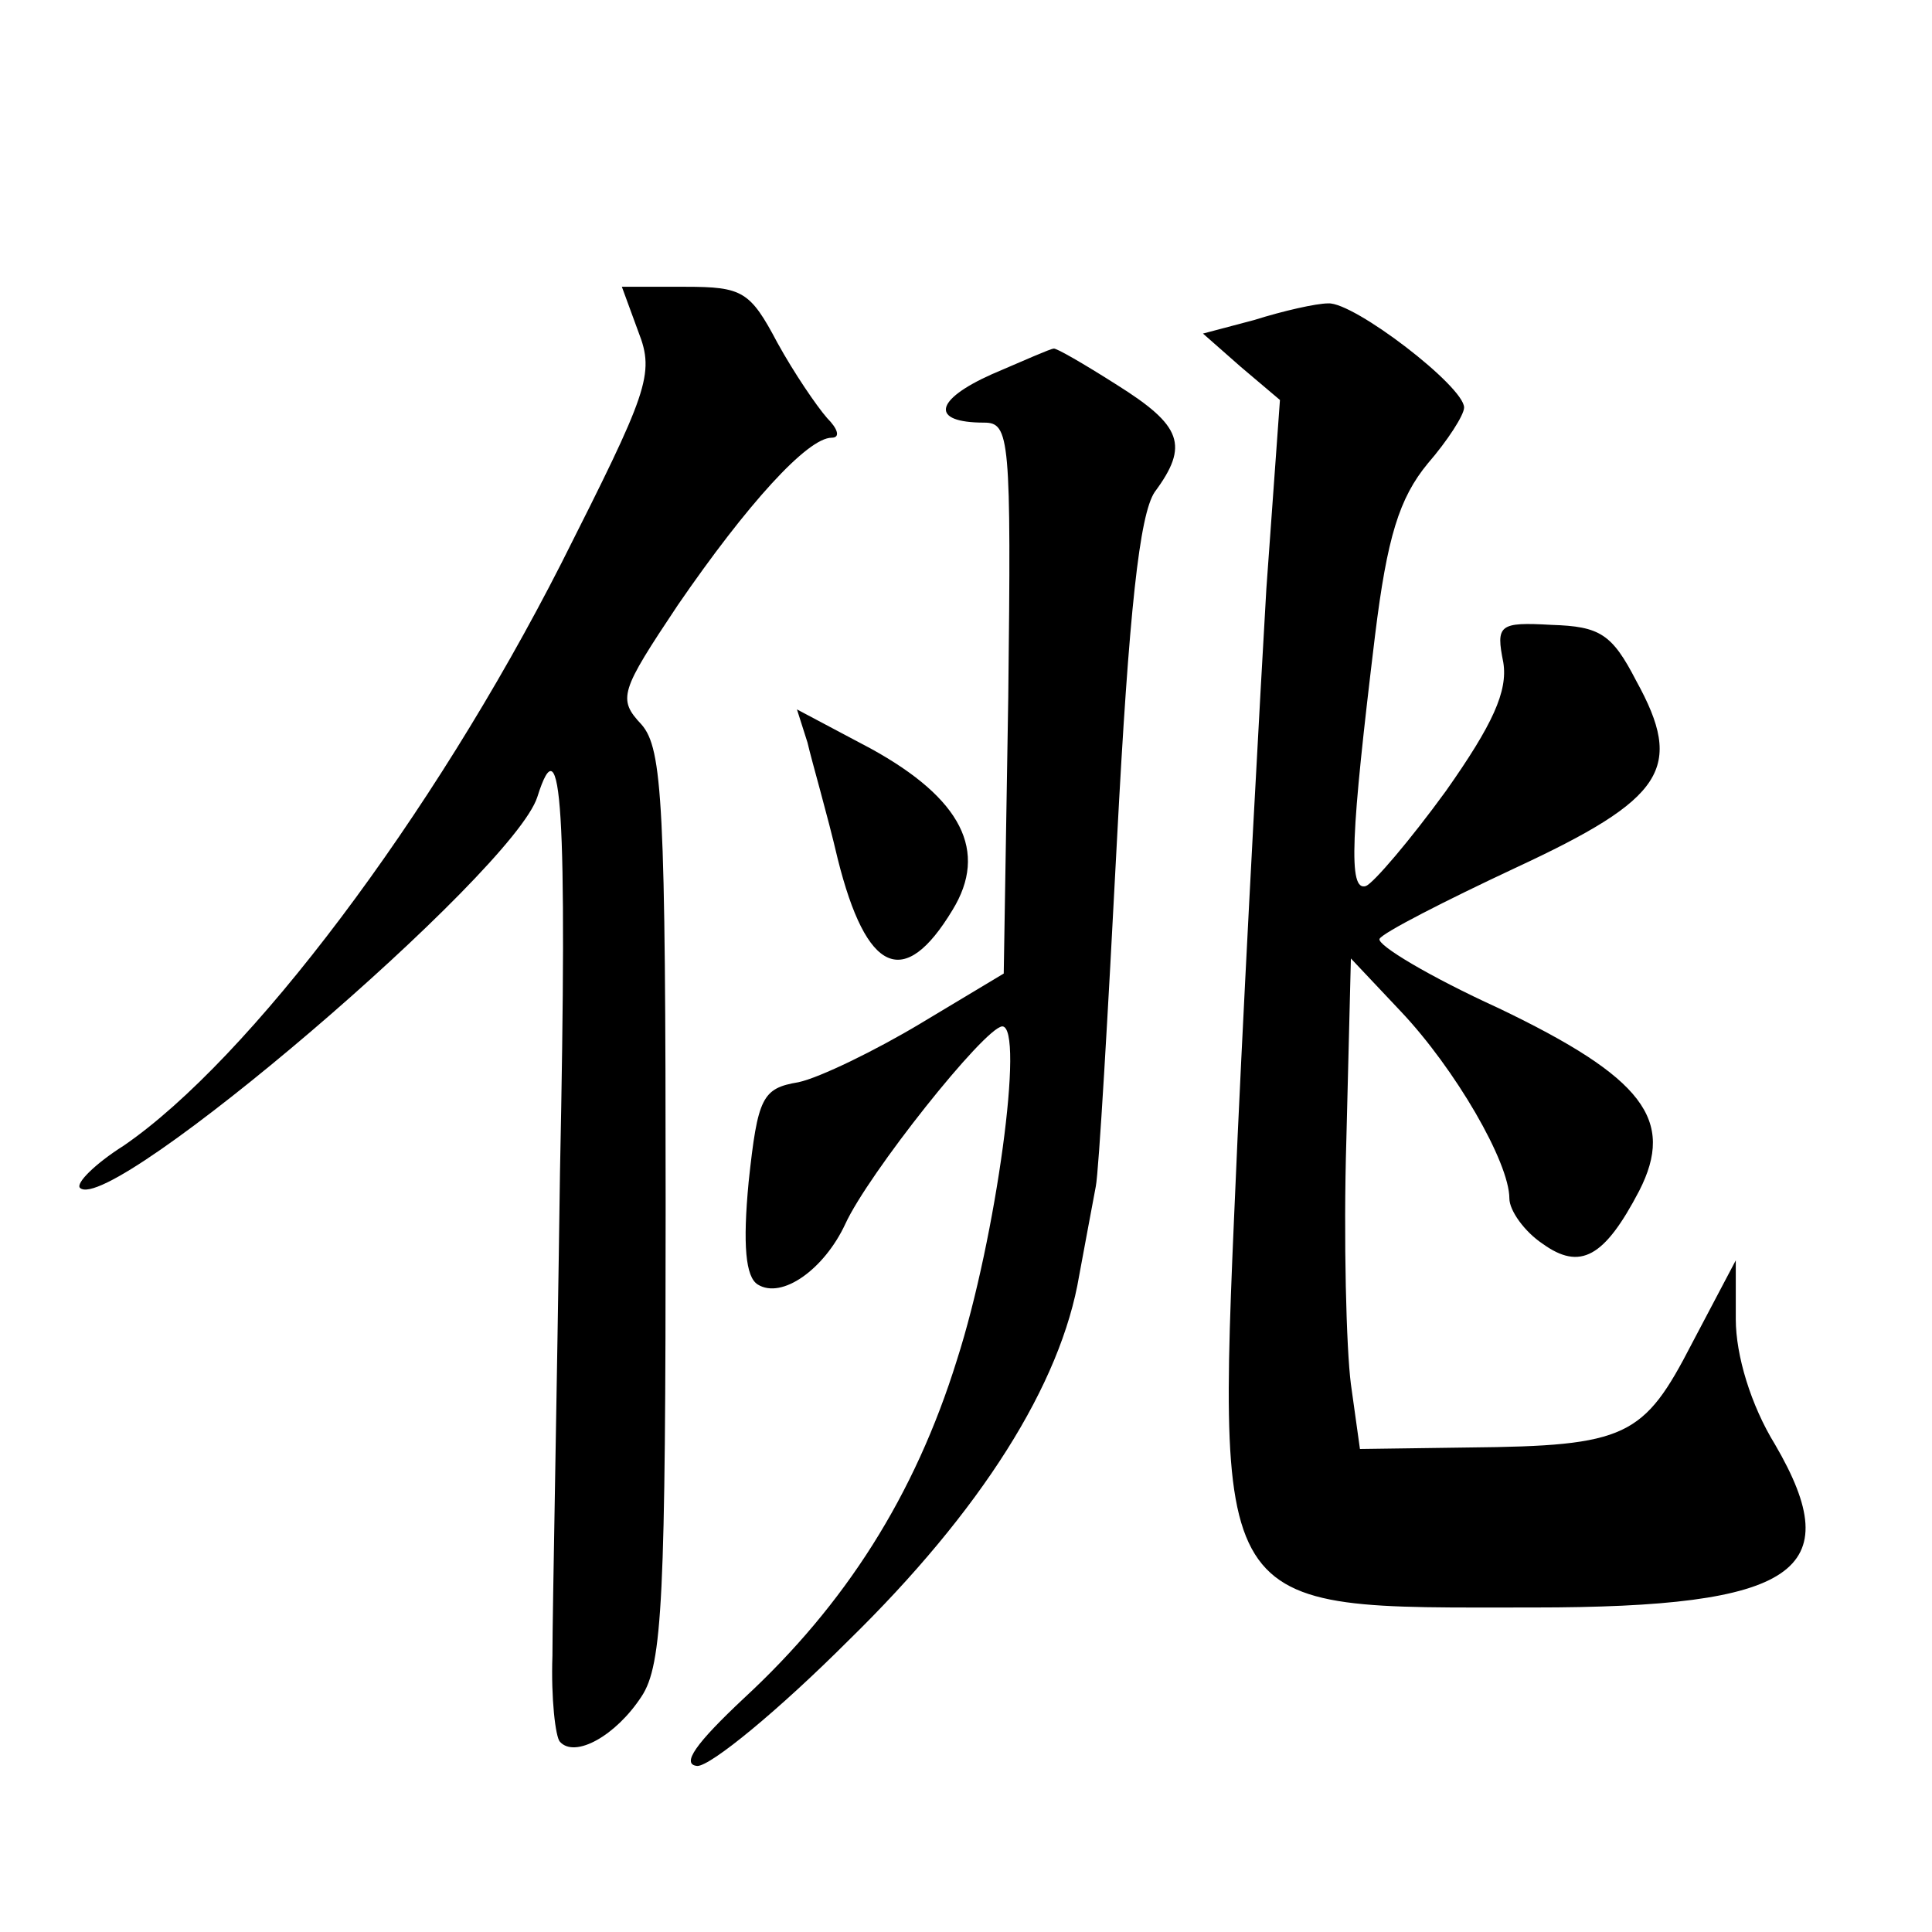 <?xml version="1.0" standalone="no"?>
<!DOCTYPE svg PUBLIC "-//W3C//DTD SVG 20010904//EN"
 "http://www.w3.org/TR/2001/REC-SVG-20010904/DTD/svg10.dtd">
<svg version="1.0" xmlns="http://www.w3.org/2000/svg"
 width="128pt" height="128pt" viewBox="0 0 128 128"
 preserveAspectRatio="xMidYMid meet">
<g transform="translate(0,128) scale(0.1,-0.1)"
fill="#0" stroke="none">
<path d="M423 1060 c11 -28 6 -40 -51 -153 -86 -169 -207 -329 -290 -386 -19 -12
-32 -25 -29 -28 20 -19 287 209 303 259 16 51 20 -6 15 -249 -2 -148 -5 -291 -5
-320 -1 -28 2 -54 5 -57 10 -11 37 4 54 30 14 21 16 66 16 325 0 266 -2 303 -16
319 -16 17 -14 22 24 79 46 67 86 111 102 111 6 0 4 6 -3 13 -7 8 -22 30 -33 50
-18 34 -23 37 -61 37 l-42 0 11 -30z M831 1068 l-34 -9 25 -22 26 -22 -9 -125 c-4
-69 -13 -232 -19 -362 -14 -323 -21 -313 196 -313 174 0 209 24 160 108 -16 26
-26 59 -26 83 l0 39 -29 -55 c-32 -62 -43 -68 -148 -69 l-72 -1 -6 43 c-3 23 -5
96 -3 162 l3 120 33 -35 c36 -38 72 -100 72 -124 0 -8 10 -22 22 -30 25 -18 41
-9 64 35 24 47 3 75 -93 121 -46 21 -81 42 -79 46 2 4 43 25 90 47 99 46 112 66
80 124 -16 31 -24 36 -56 37 -35 2 -37 0 -32 -25 3 -19 -7 -41 -38 -85 -24 -33
-48 -61 -53 -63 -12 -4 -10 34 6 166 8 65 16 91 35 114 13 15 24 32 24 37 0 14
-73 70 -90 69 -8 0 -30 -5 -49 -11z M657 1032 c-38 -17 -41 -32 -5 -32 17 0 18
-10 16 -182 l-3 -183 -55 -33 c-30 -18 -67 -36 -81 -39 -24 -4 -27 -10 -33 -66
-4 -42 -2 -63 6 -68 16 -10 44 10 58 40 15 33 92 130 104 131 15 0 -4 -140 -30
-221 -28 -90 -74 -162 -141 -224 -32 -30 -42 -44 -31 -45 9 0 54 37 100 83 88 86
141 170 153 242 4 22 9 48 11 59 2 10 8 113 14 229 8 153 15 216 25 231 23 31 18
44 -25 71 -22 14 -41 25 -42 24 -2 0 -20 -8 -41 -17z M535 788 c3 -13 13 -47 20
-77 19 -76 44 -87 76 -34 24 39 6 74 -54 107 l-49 26 7 -22z"/>
</g>
</svg>
